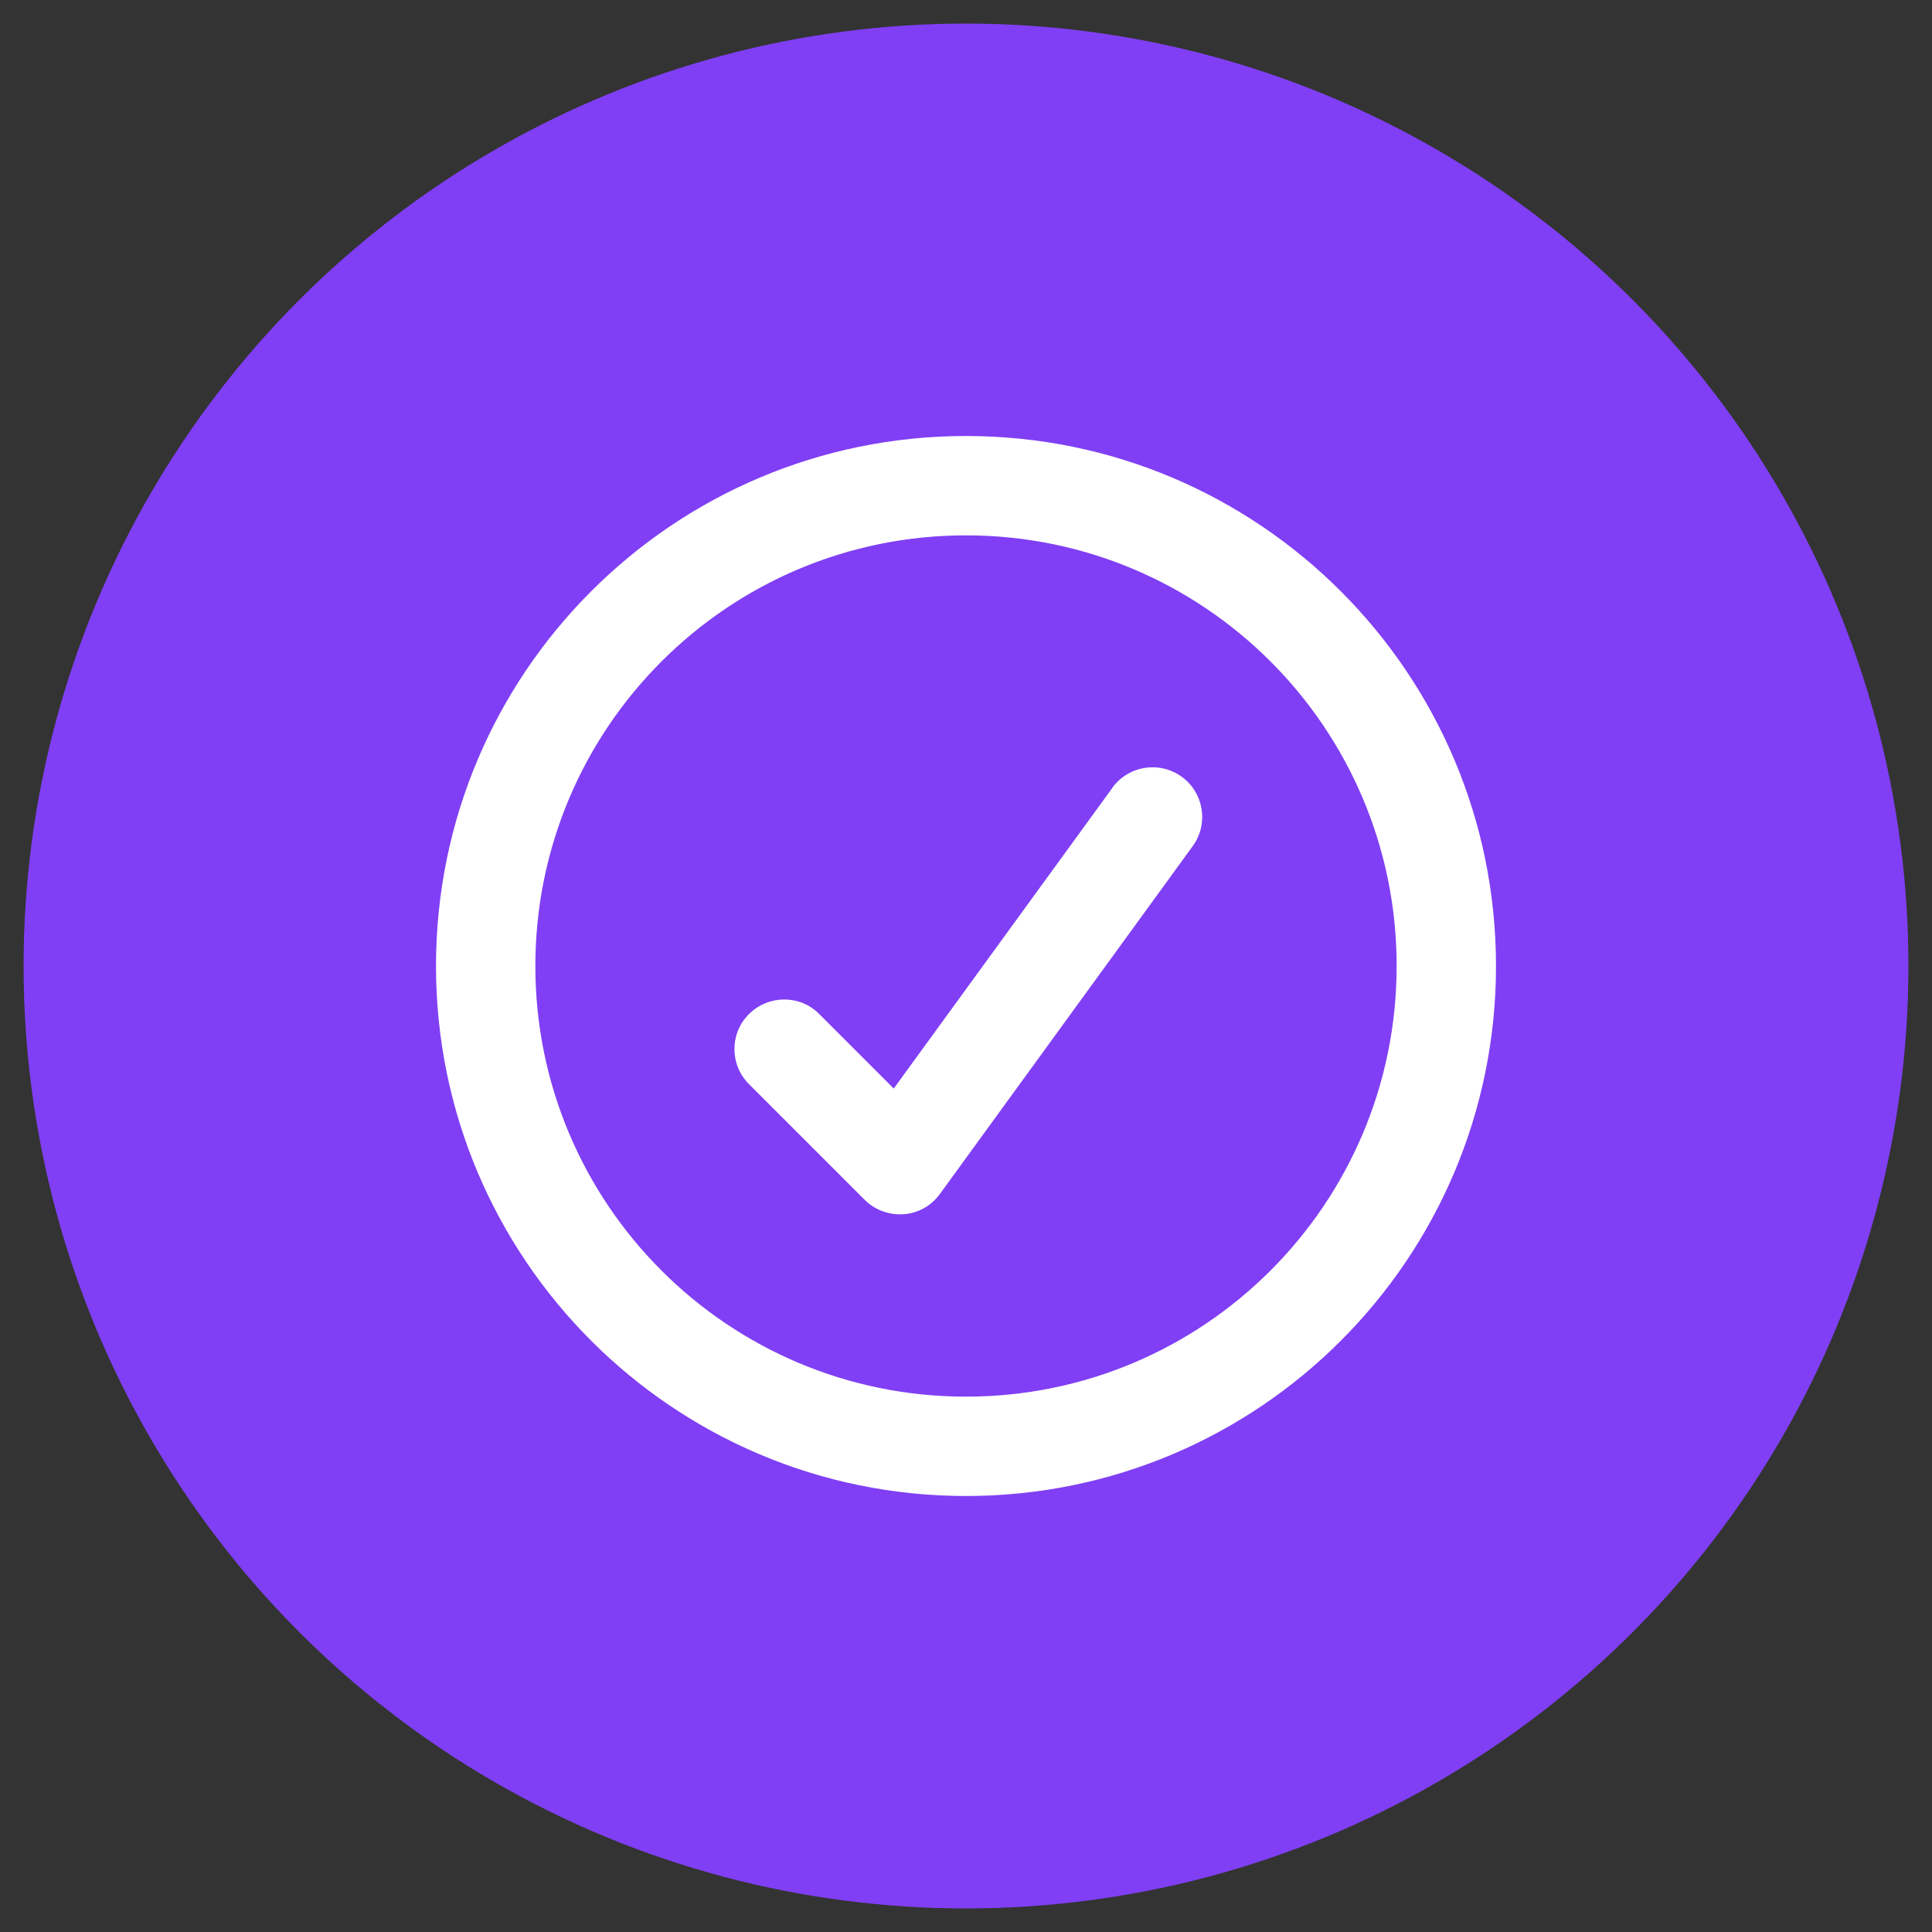<svg xmlns="http://www.w3.org/2000/svg" id="Layer_1" data-name="Layer 1" viewBox="0 0 400 400"><rect x="0" y="0" width="400" height="400" fill="#333333" stroke="none"/><defs><style>.cls-2{fill:#fff}</style></defs><circle cx="200" cy="200" r="195.12" style="fill:#803ff4"/><path d="M244.66 160.82c-4.59-3.34-11.02-2.31-14.36 2.27v.04l-45.26 62.24-15.43-15.43c-3.99-4.03-10.5-3.99-14.53 0s-4.03 10.5 0 14.53l23.96 23.96c2.1 2.1 5.06 3.17 8.06 2.96s5.74-1.76 7.5-4.2l52.34-72.01c3.34-4.59 2.31-11.02-2.27-14.36Z" class="cls-2"/><path d="M200 90.27c-60.61 0-109.73 49.12-109.73 109.73S139.39 309.73 200 309.73 309.73 260.61 309.73 200 260.61 90.27 200 90.27Zm0 198.89c-49.25 0-89.16-39.91-89.16-89.16s39.91-89.16 89.16-89.16 89.16 39.91 89.16 89.16-39.91 89.16-89.16 89.16Z" class="cls-2"/></svg>